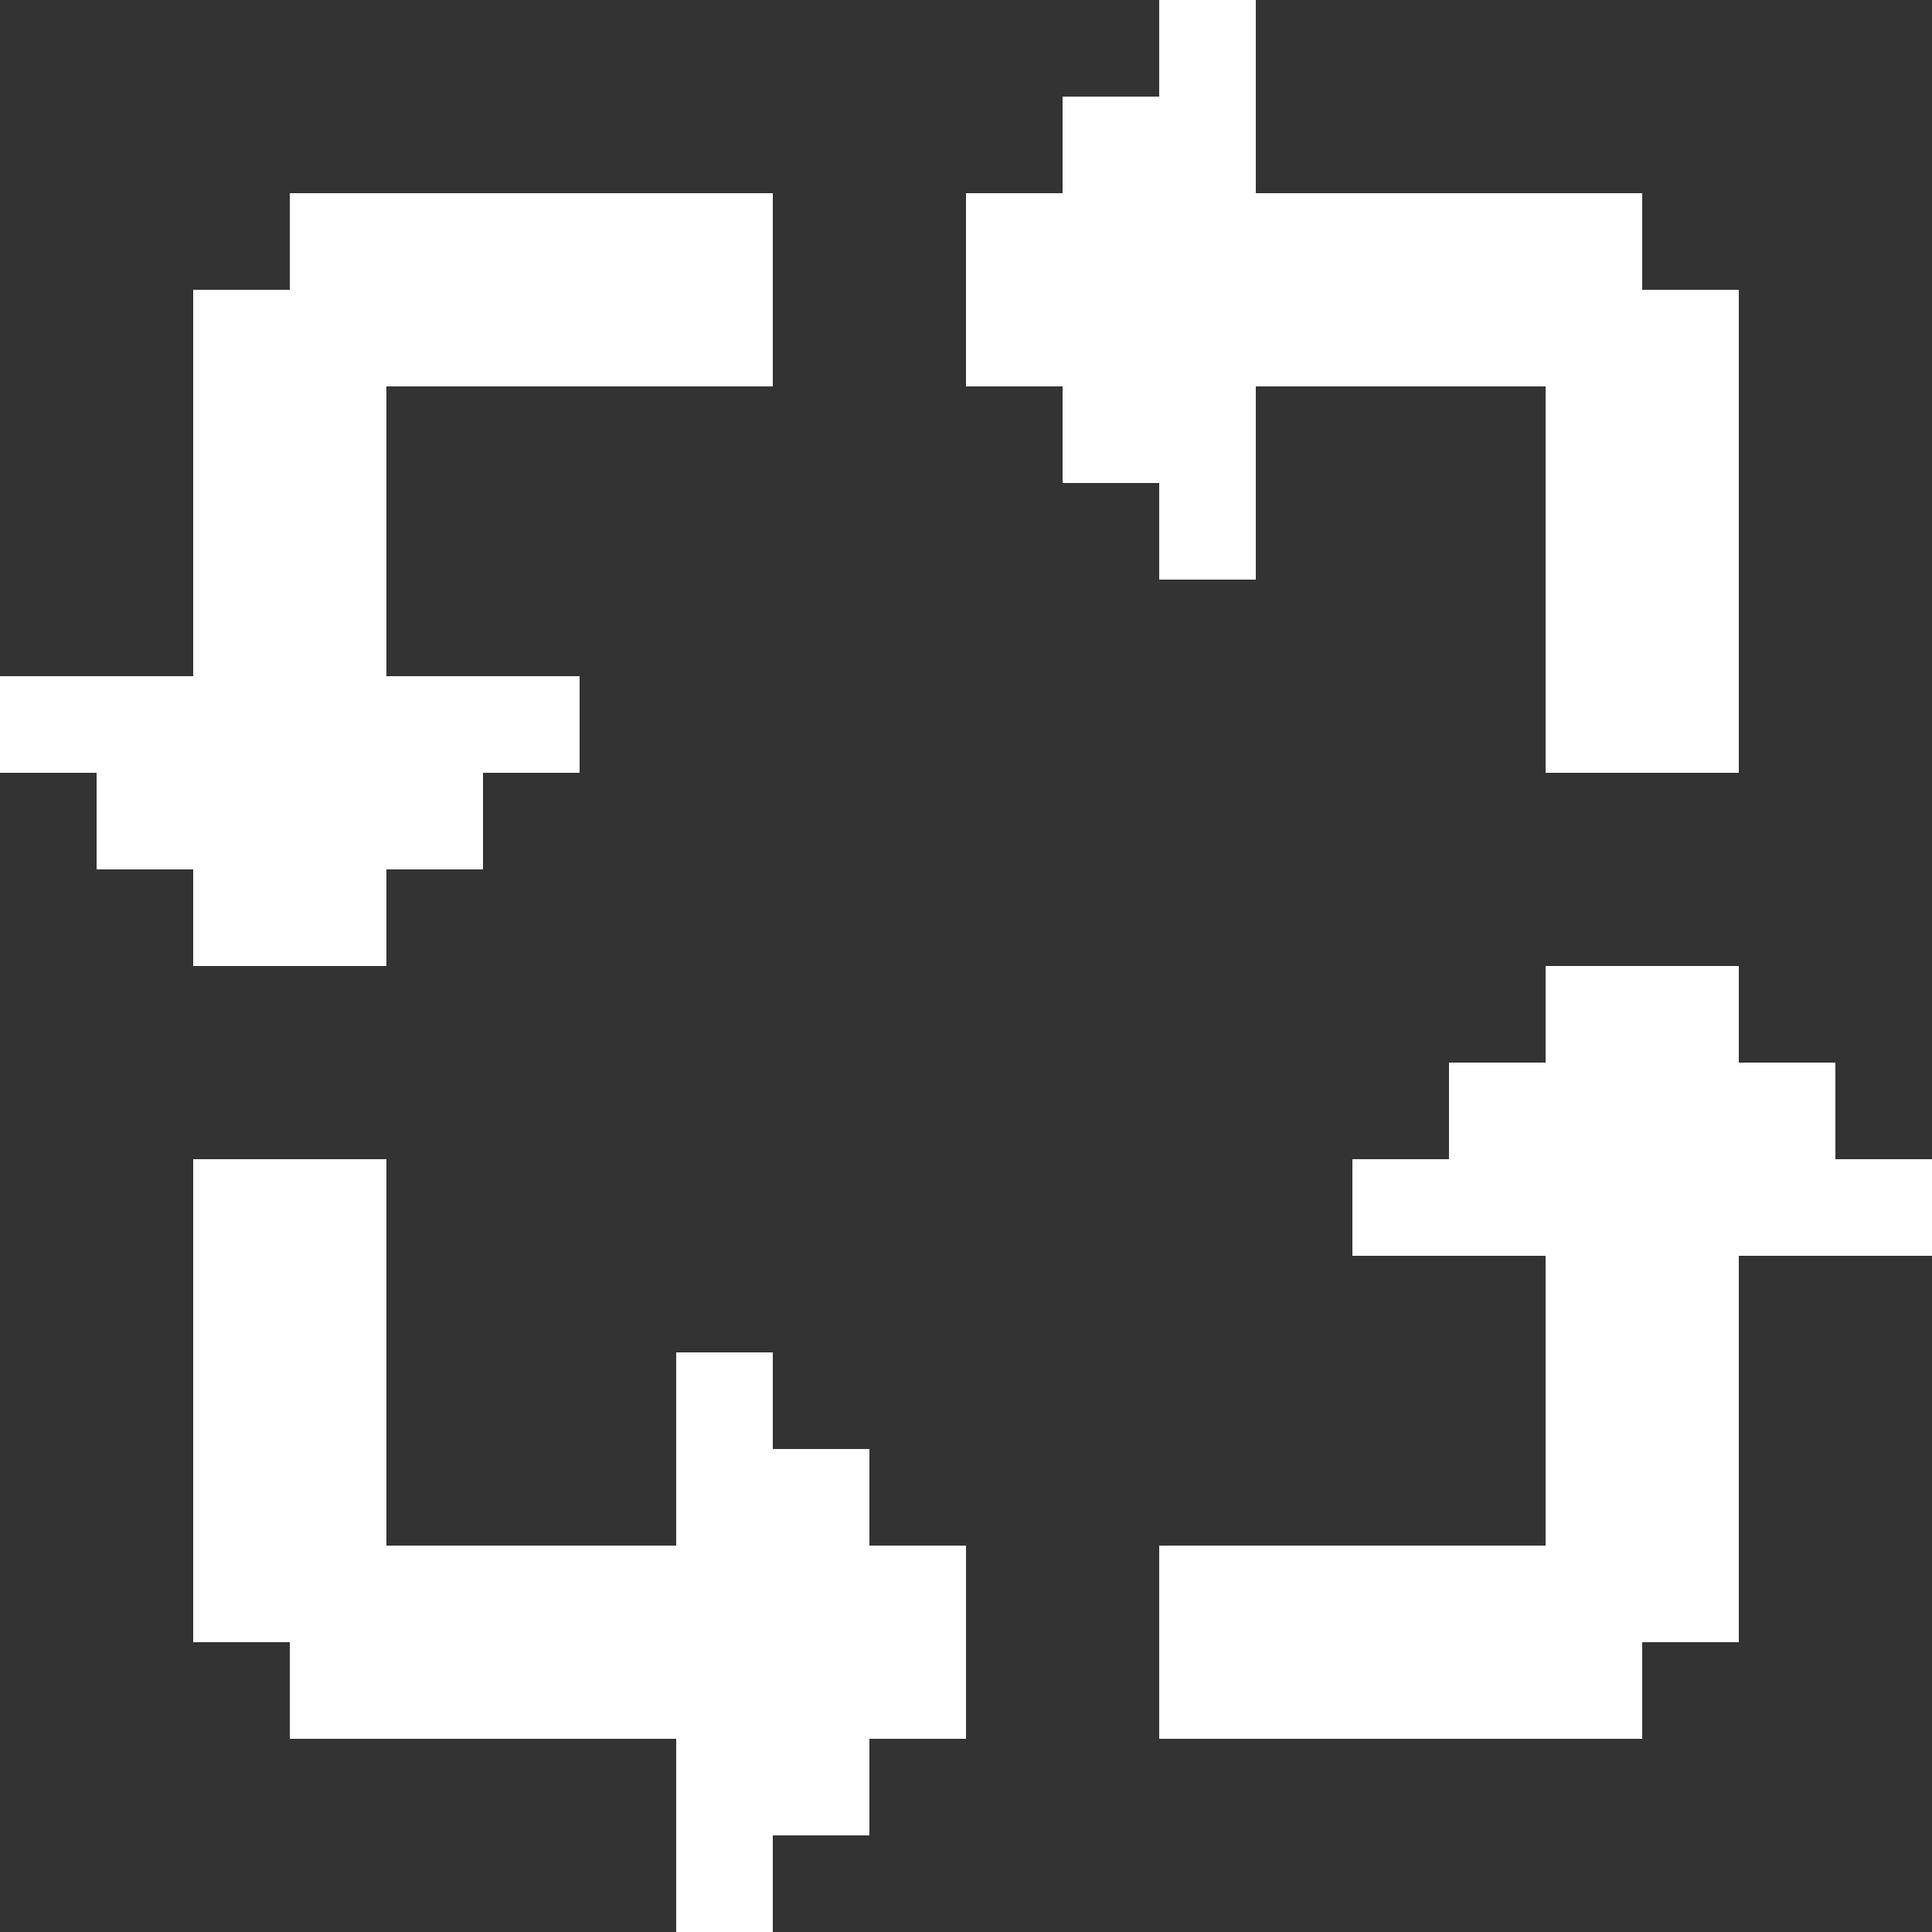 <svg width="14" height="14" viewBox="0 0 14 14" fill="none" xmlns="http://www.w3.org/2000/svg">
<rect x="0" y="0" width="14" height="14" fill="#333333" stroke="none"/>
<path d="M9.1 0H8.4V0.7H7.7V1.4H7V2.8H7.7V3.5H8.4V4.2H9.1V2.8H11.2V5.6H12.6V2.1H11.9V1.4H9.1V0Z" fill="white"/>
<path d="M2.1 1.4H5.6V2.8H2.8V4.9H4.2V5.6H3.5V6.3H2.8V7H1.4V6.3H0.7V5.6H0V4.9H1.4V2.1H2.1V1.4Z" fill="white"/>
<path d="M2.1 12.6H4.9V14H5.6V13.3H6.3V12.6H7V11.2H6.3V10.5H5.6V9.8H4.9V11.2H2.8V8.4H1.4V11.9H2.1V12.6Z" fill="white"/>
<path d="M11.2 9.1H9.8V8.4H10.5V7.7H11.2V7H12.6V7.7H13.3V8.4H14V9.1H12.6V11.9H11.9V12.6H8.4V11.2H11.2V9.1Z" fill="white"/>
</svg>
